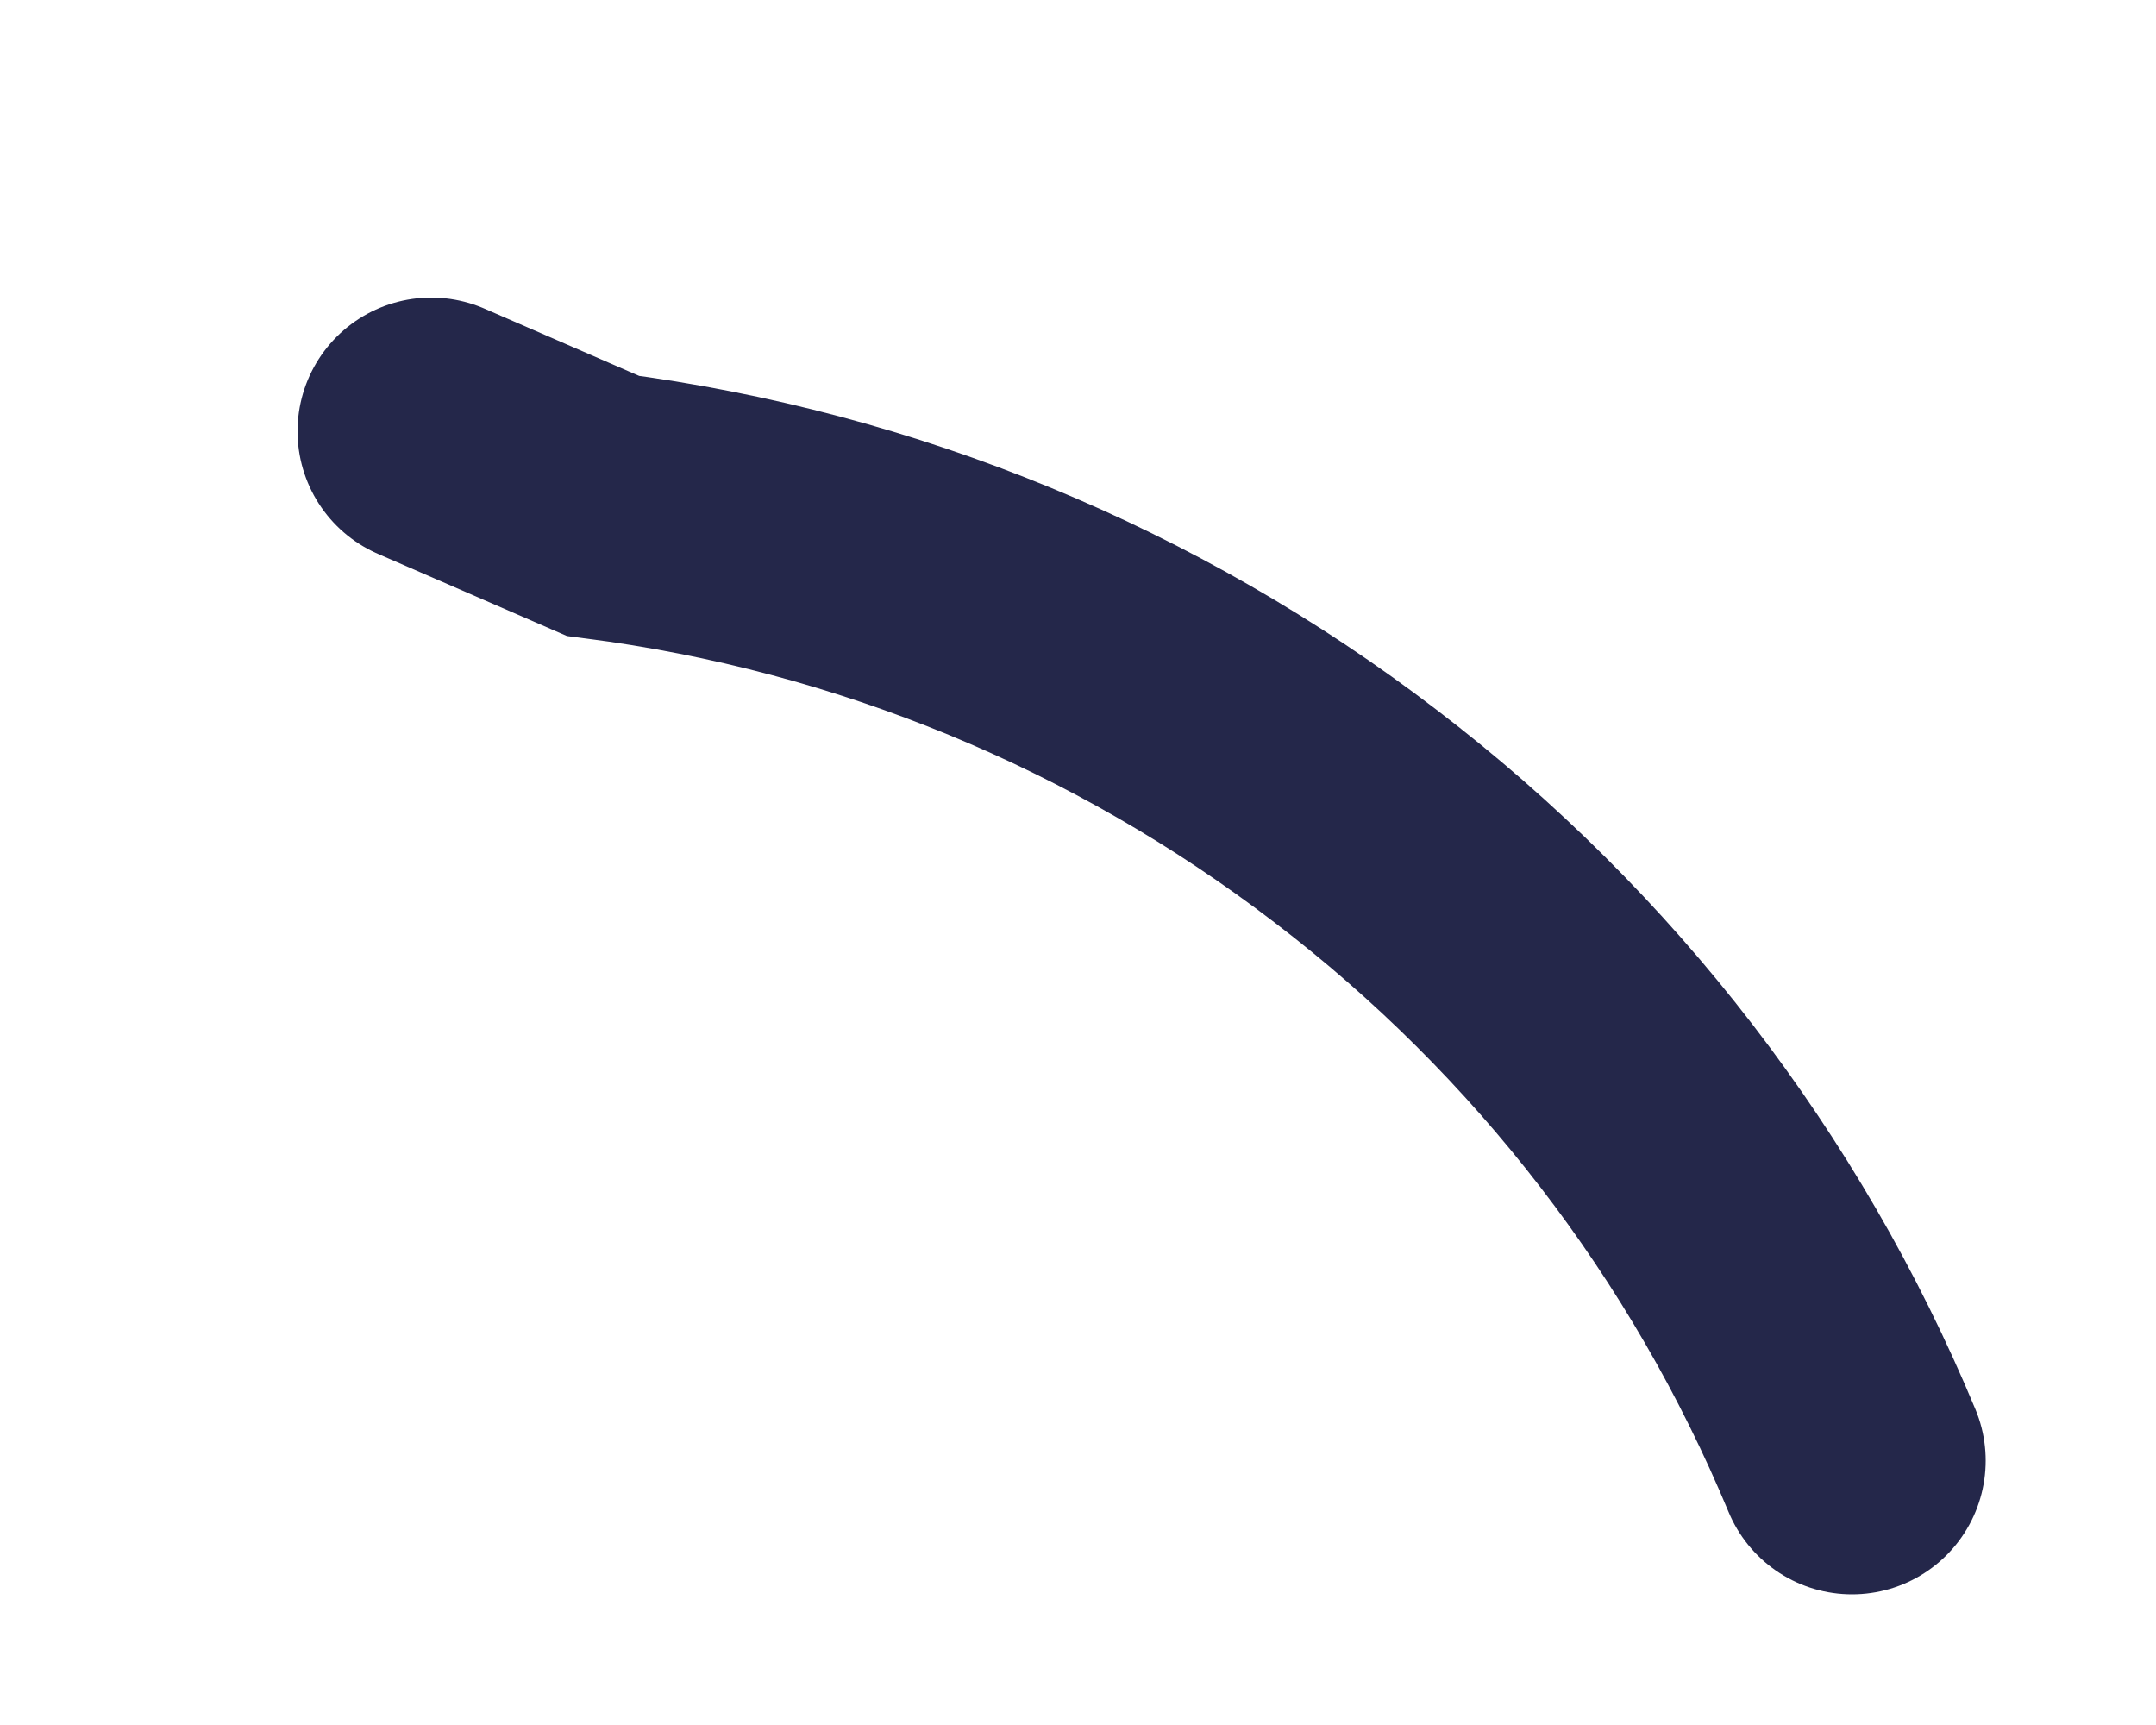 <?xml version="1.0" encoding="utf-8"?>
<svg xmlns="http://www.w3.org/2000/svg" fill="none" height="100%" overflow="visible" preserveAspectRatio="none" style="display: block;" viewBox="0 0 5 4" width="100%">
<path d="M4.295 3.387C4.049 2.796 3.652 2.28 3.143 1.892C2.635 1.503 2.033 1.255 1.398 1.173L1 1" id="Vector" stroke="#24274A" stroke-linecap="round" stroke-width="0.62"/>
</svg>